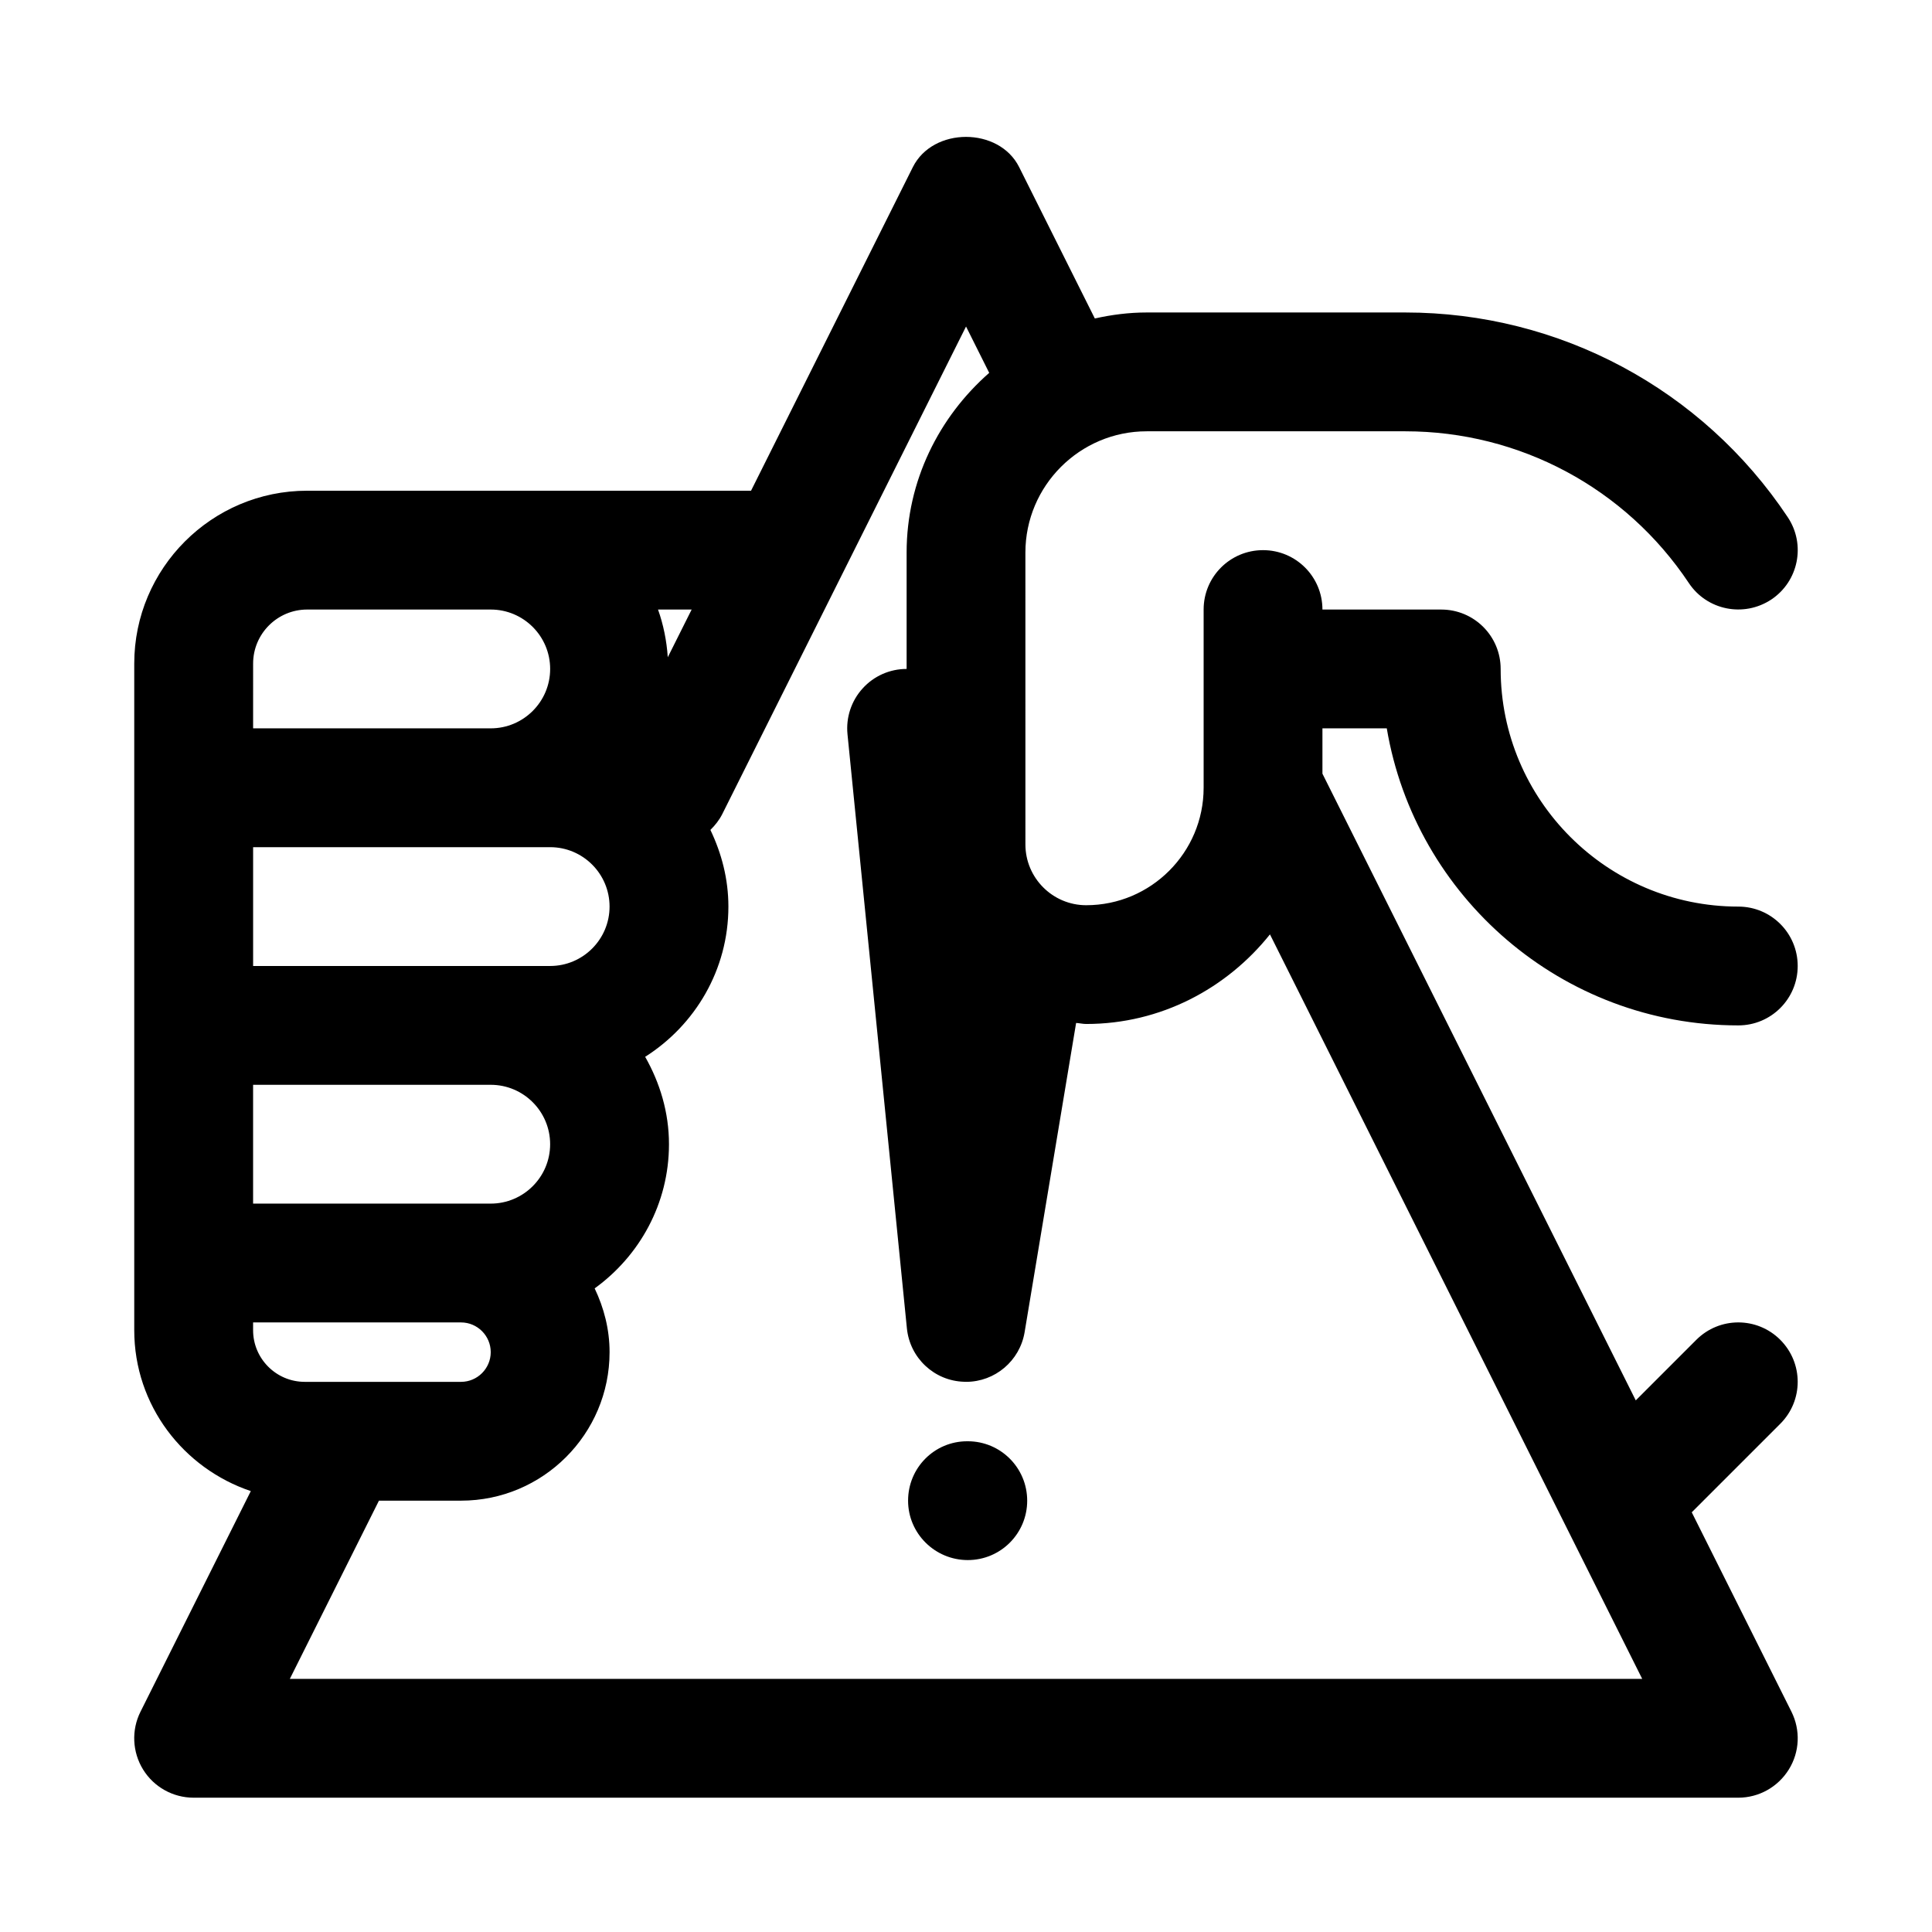 <?xml version="1.0" encoding="UTF-8"?>
<!-- Uploaded to: ICON Repo, www.iconrepo.com, Generator: ICON Repo Mixer Tools -->
<svg fill="#000000" width="800px" height="800px" version="1.1" viewBox="144 144 512 512" xmlns="http://www.w3.org/2000/svg">
 <g>
  <path d="m615.8 499.07c-6.156-6.156-16.105-6.156-22.262 0l-16.043 16.043-83.035-166.08v-12.012h17.051c7.527 44.617 46.43 78.719 93.156 78.719 8.707 0 15.742-7.039 15.742-15.742 0-8.707-7.039-15.742-15.742-15.742-34.73 0-62.977-28.246-62.977-62.977 0-8.707-7.039-15.742-15.742-15.742h-31.488c0-8.707-7.039-15.742-15.742-15.742-8.707 0-15.742 7.039-15.742 15.742v47.23c0 17.16-13.965 31.125-31.125 31.125-8.879 0-16.105-7.227-16.105-16.105l-0.004-77.336c0-17.73 14.422-32.152 32.148-32.152h68.535c30.277 0 58.363 15.035 75.145 40.227 4.801 7.211 14.562 9.164 21.836 4.359 7.242-4.832 9.195-14.594 4.359-21.836-22.621-33.957-60.531-54.238-101.34-54.238h-68.535c-4.738 0-9.305 0.598-13.746 1.59l-20.059-40.117c-5.336-10.676-22.828-10.676-28.168 0l-42.883 85.762h-117.64c-25.27 0-45.816 20.562-45.816 45.812v176.66c0 19.883 13.004 36.621 30.891 42.637l-29.238 58.473c-2.441 4.879-2.172 10.676 0.691 15.32 2.867 4.644 7.938 7.461 13.398 7.461h409.34c5.465 0 10.516-2.832 13.398-7.477 2.883-4.644 3.133-10.422 0.691-15.32l-26.418-52.836 23.457-23.457c6.16-6.141 6.16-16.094 0.004-22.25zm-341.75 3.262c0 4.328-3.527 7.871-7.871 7.871h-41.426c-7.539 0-13.68-6.141-13.68-13.684v-2.062h55.105c4.344 0 7.871 3.543 7.871 7.875zm0-70.848c8.676 0 15.742 7.055 15.742 15.742 0 8.691-7.07 15.742-15.742 15.742l-62.977 0.004v-31.488zm46.918-113.31c-0.301-4.41-1.164-8.645-2.582-12.641h8.91zm-109.89 1.684c0-7.902 6.422-14.324 14.328-14.324h48.648c8.676 0 15.742 7.055 15.742 15.742 0 8.691-7.07 15.742-15.742 15.742l-62.977 0.004zm62.977 48.652h15.742c8.676 0 15.742 7.055 15.742 15.742 0 8.691-7.07 15.742-15.742 15.742l-78.719 0.004v-31.488zm-53.246 220.41 23.617-47.23h21.758c21.695 0 39.359-17.648 39.359-39.359 0-6.062-1.496-11.746-3.953-16.895 11.871-8.582 19.695-22.465 19.695-38.211 0-8.453-2.41-16.281-6.312-23.16 13.211-8.375 22.059-23.047 22.059-39.816 0-7.305-1.812-14.137-4.769-20.309 1.211-1.195 2.297-2.535 3.117-4.141l64.629-129.27 6.141 12.281c-13.305 11.68-21.887 28.59-21.887 47.641v30.824c-4.457 0-8.691 1.875-11.668 5.18-2.992 3.289-4.441 7.699-4 12.137l15.742 157.44c0.789 7.856 7.258 13.918 15.145 14.152 0.195 0.02 0.352 0.02 0.527 0.02 7.668 0 14.25-5.559 15.523-13.16l13.648-81.949c0.898 0.047 1.762 0.27 2.676 0.27 19.758 0 37.219-9.398 48.695-23.742l98.652 197.3z"/>
  <path d="m400.47 525.95h-0.156c-8.691 0-15.664 7.039-15.664 15.742 0 8.707 7.133 15.742 15.824 15.742 8.707 0 15.742-7.039 15.742-15.742-0.004-8.703-7.043-15.742-15.746-15.742z"/>
 </g>
</svg>
